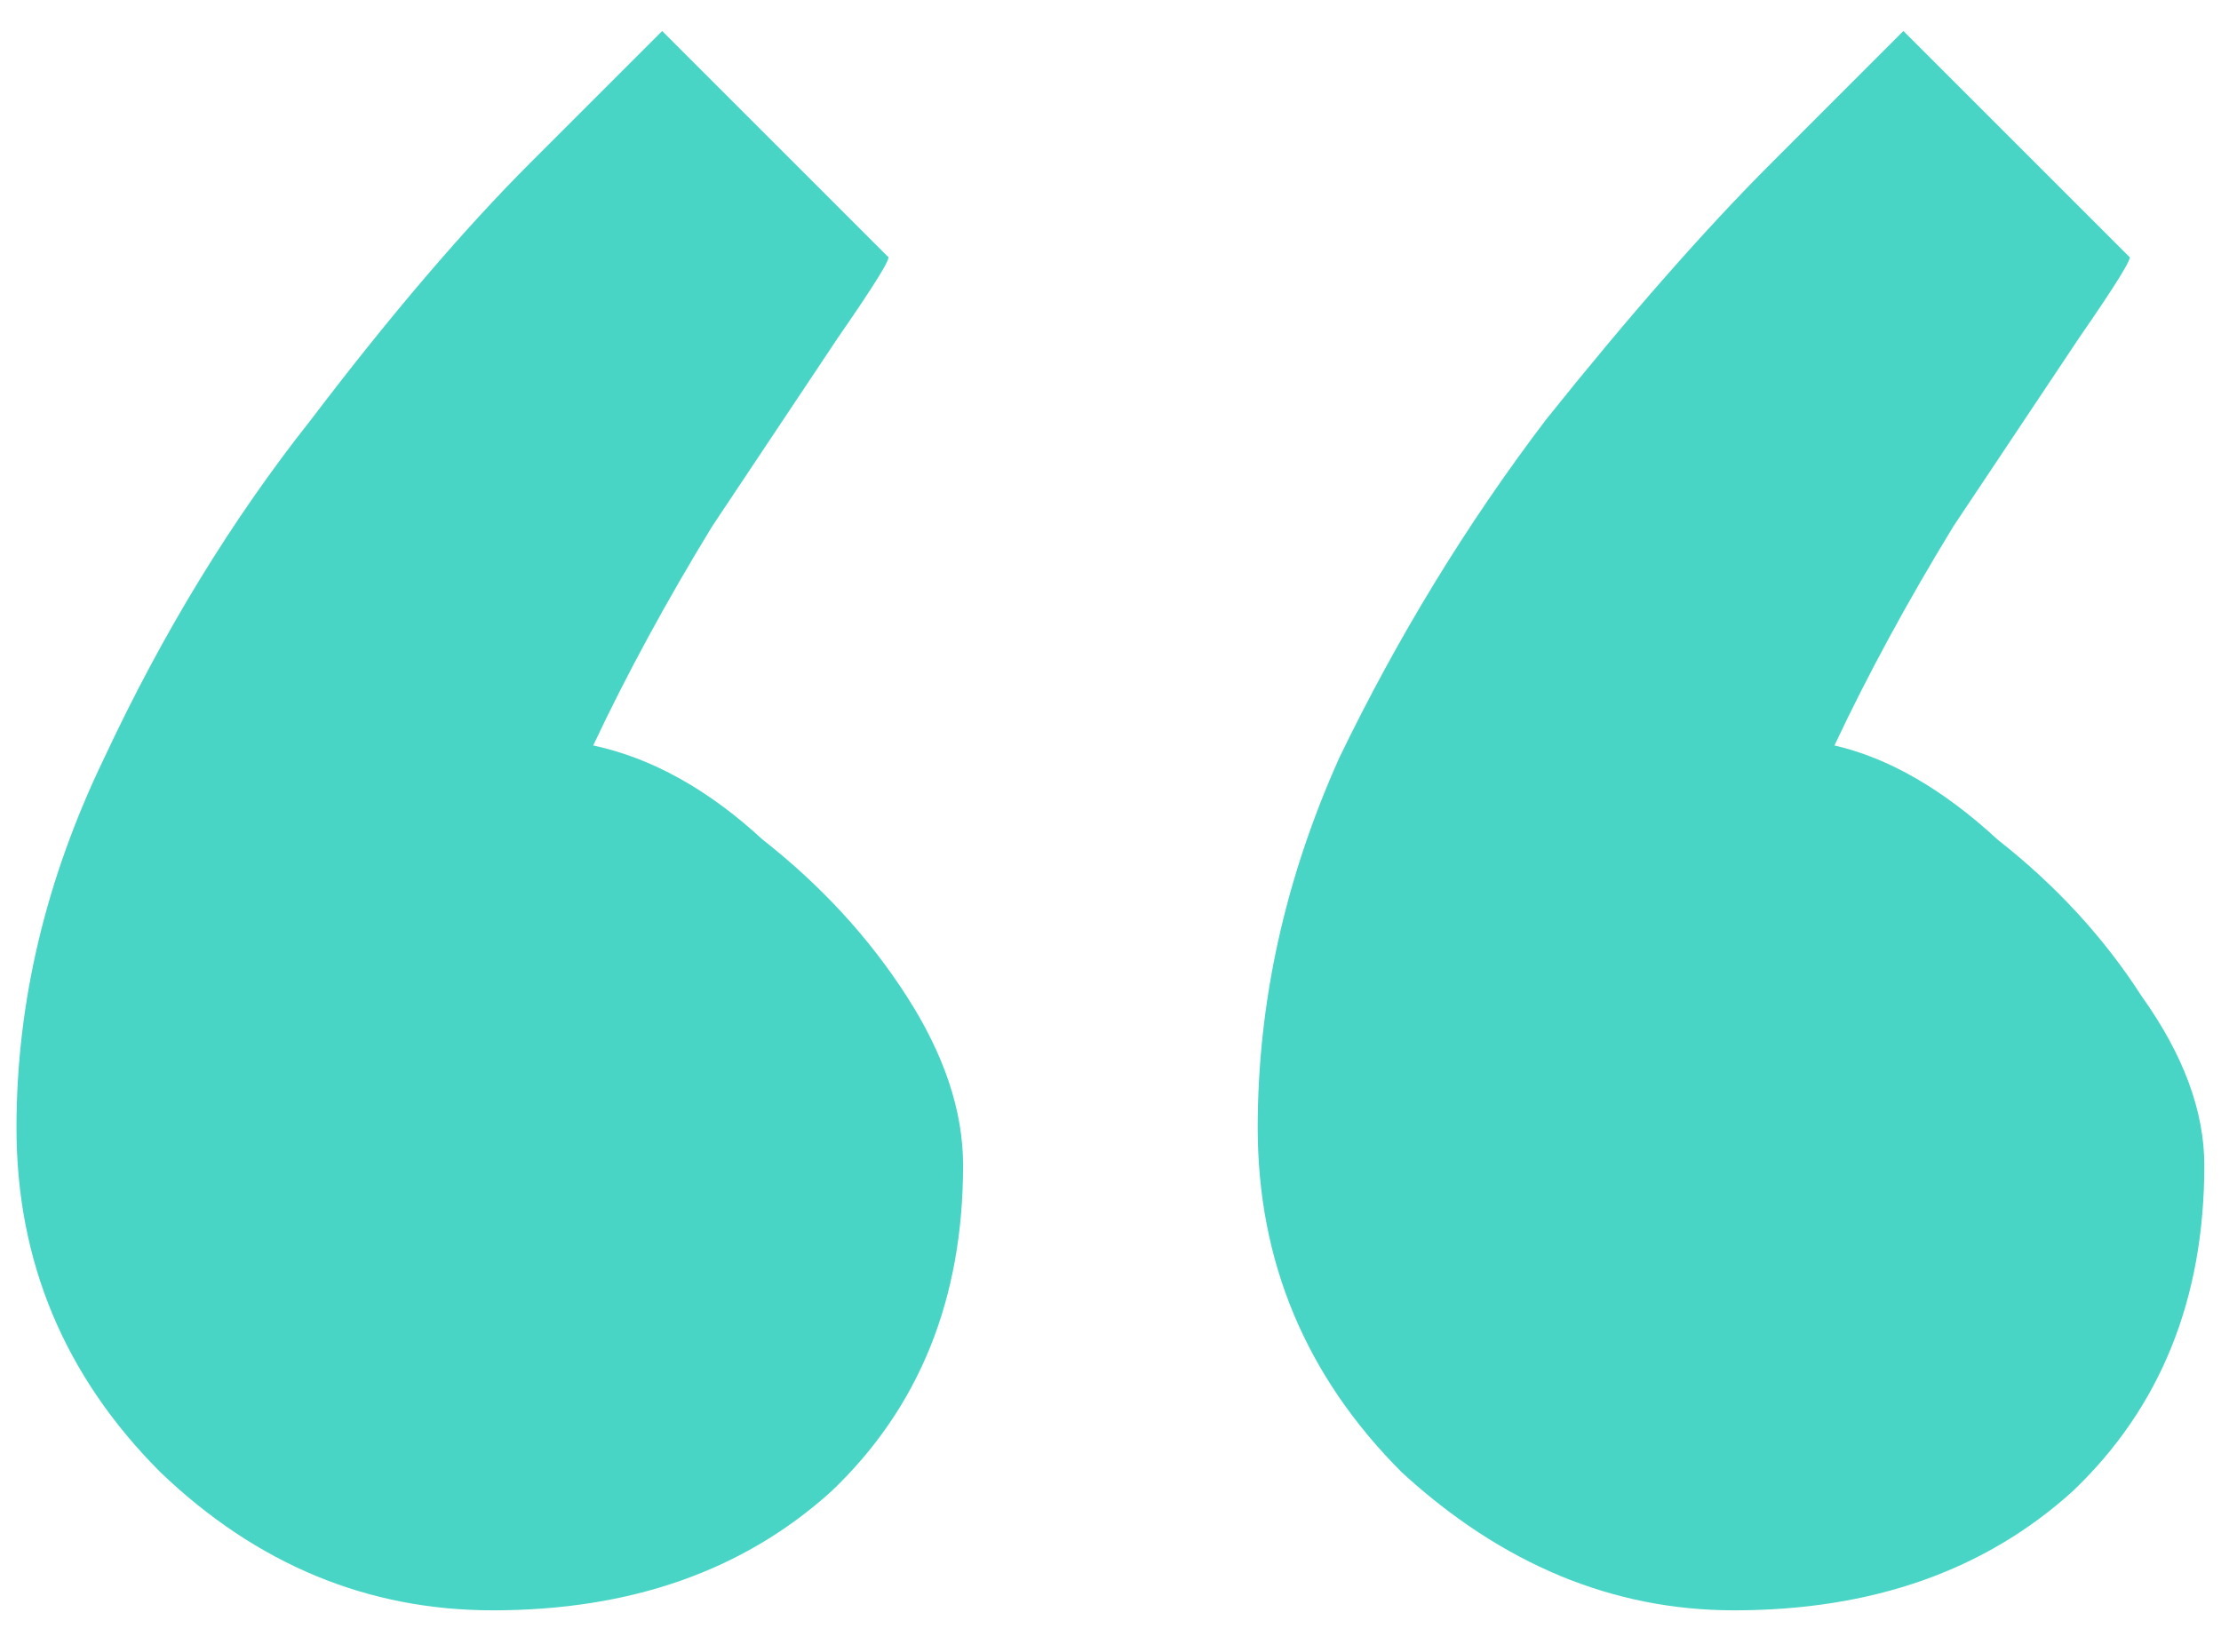 <svg xmlns="http://www.w3.org/2000/svg" width="43" height="32" viewBox="0 0 43 32" fill="none"><path d="M17.189 4.97C17.27 4.97 16.947 5.495 16.218 6.547C15.571 7.518 14.762 8.732 13.791 10.188C12.901 11.645 12.132 13.061 11.485 14.436C12.618 14.679 13.71 15.286 14.762 16.257C15.895 17.147 16.825 18.158 17.553 19.291C18.282 20.424 18.646 21.516 18.646 22.568C18.646 25.157 17.796 27.261 16.097 28.879C14.398 30.417 12.213 31.185 9.543 31.185C7.116 31.185 4.971 30.295 3.11 28.515C1.249 26.654 0.319 24.429 0.319 21.84C0.319 19.413 0.885 17.026 2.018 14.679C3.151 12.252 4.486 10.067 6.023 8.125C7.561 6.102 8.977 4.444 10.271 3.149C11.566 1.854 12.415 1.005 12.82 0.6L17.189 4.97ZM41.221 4.97C41.301 4.97 40.978 5.495 40.25 6.547C39.602 7.518 38.793 8.732 37.822 10.188C36.932 11.645 36.163 13.061 35.516 14.436C36.568 14.679 37.62 15.286 38.672 16.257C39.805 17.147 40.735 18.158 41.463 19.291C42.272 20.424 42.677 21.516 42.677 22.568C42.677 25.157 41.827 27.261 40.128 28.879C38.429 30.417 36.244 31.185 33.574 31.185C31.228 31.185 29.084 30.295 27.142 28.515C25.281 26.654 24.35 24.429 24.35 21.84C24.35 19.413 24.876 17.026 25.928 14.679C27.061 12.333 28.396 10.148 29.933 8.125C31.551 6.102 33.008 4.444 34.303 3.149C35.597 1.854 36.447 1.005 36.851 0.6L41.221 4.97Z" fill="#48D5C5"></path></svg>